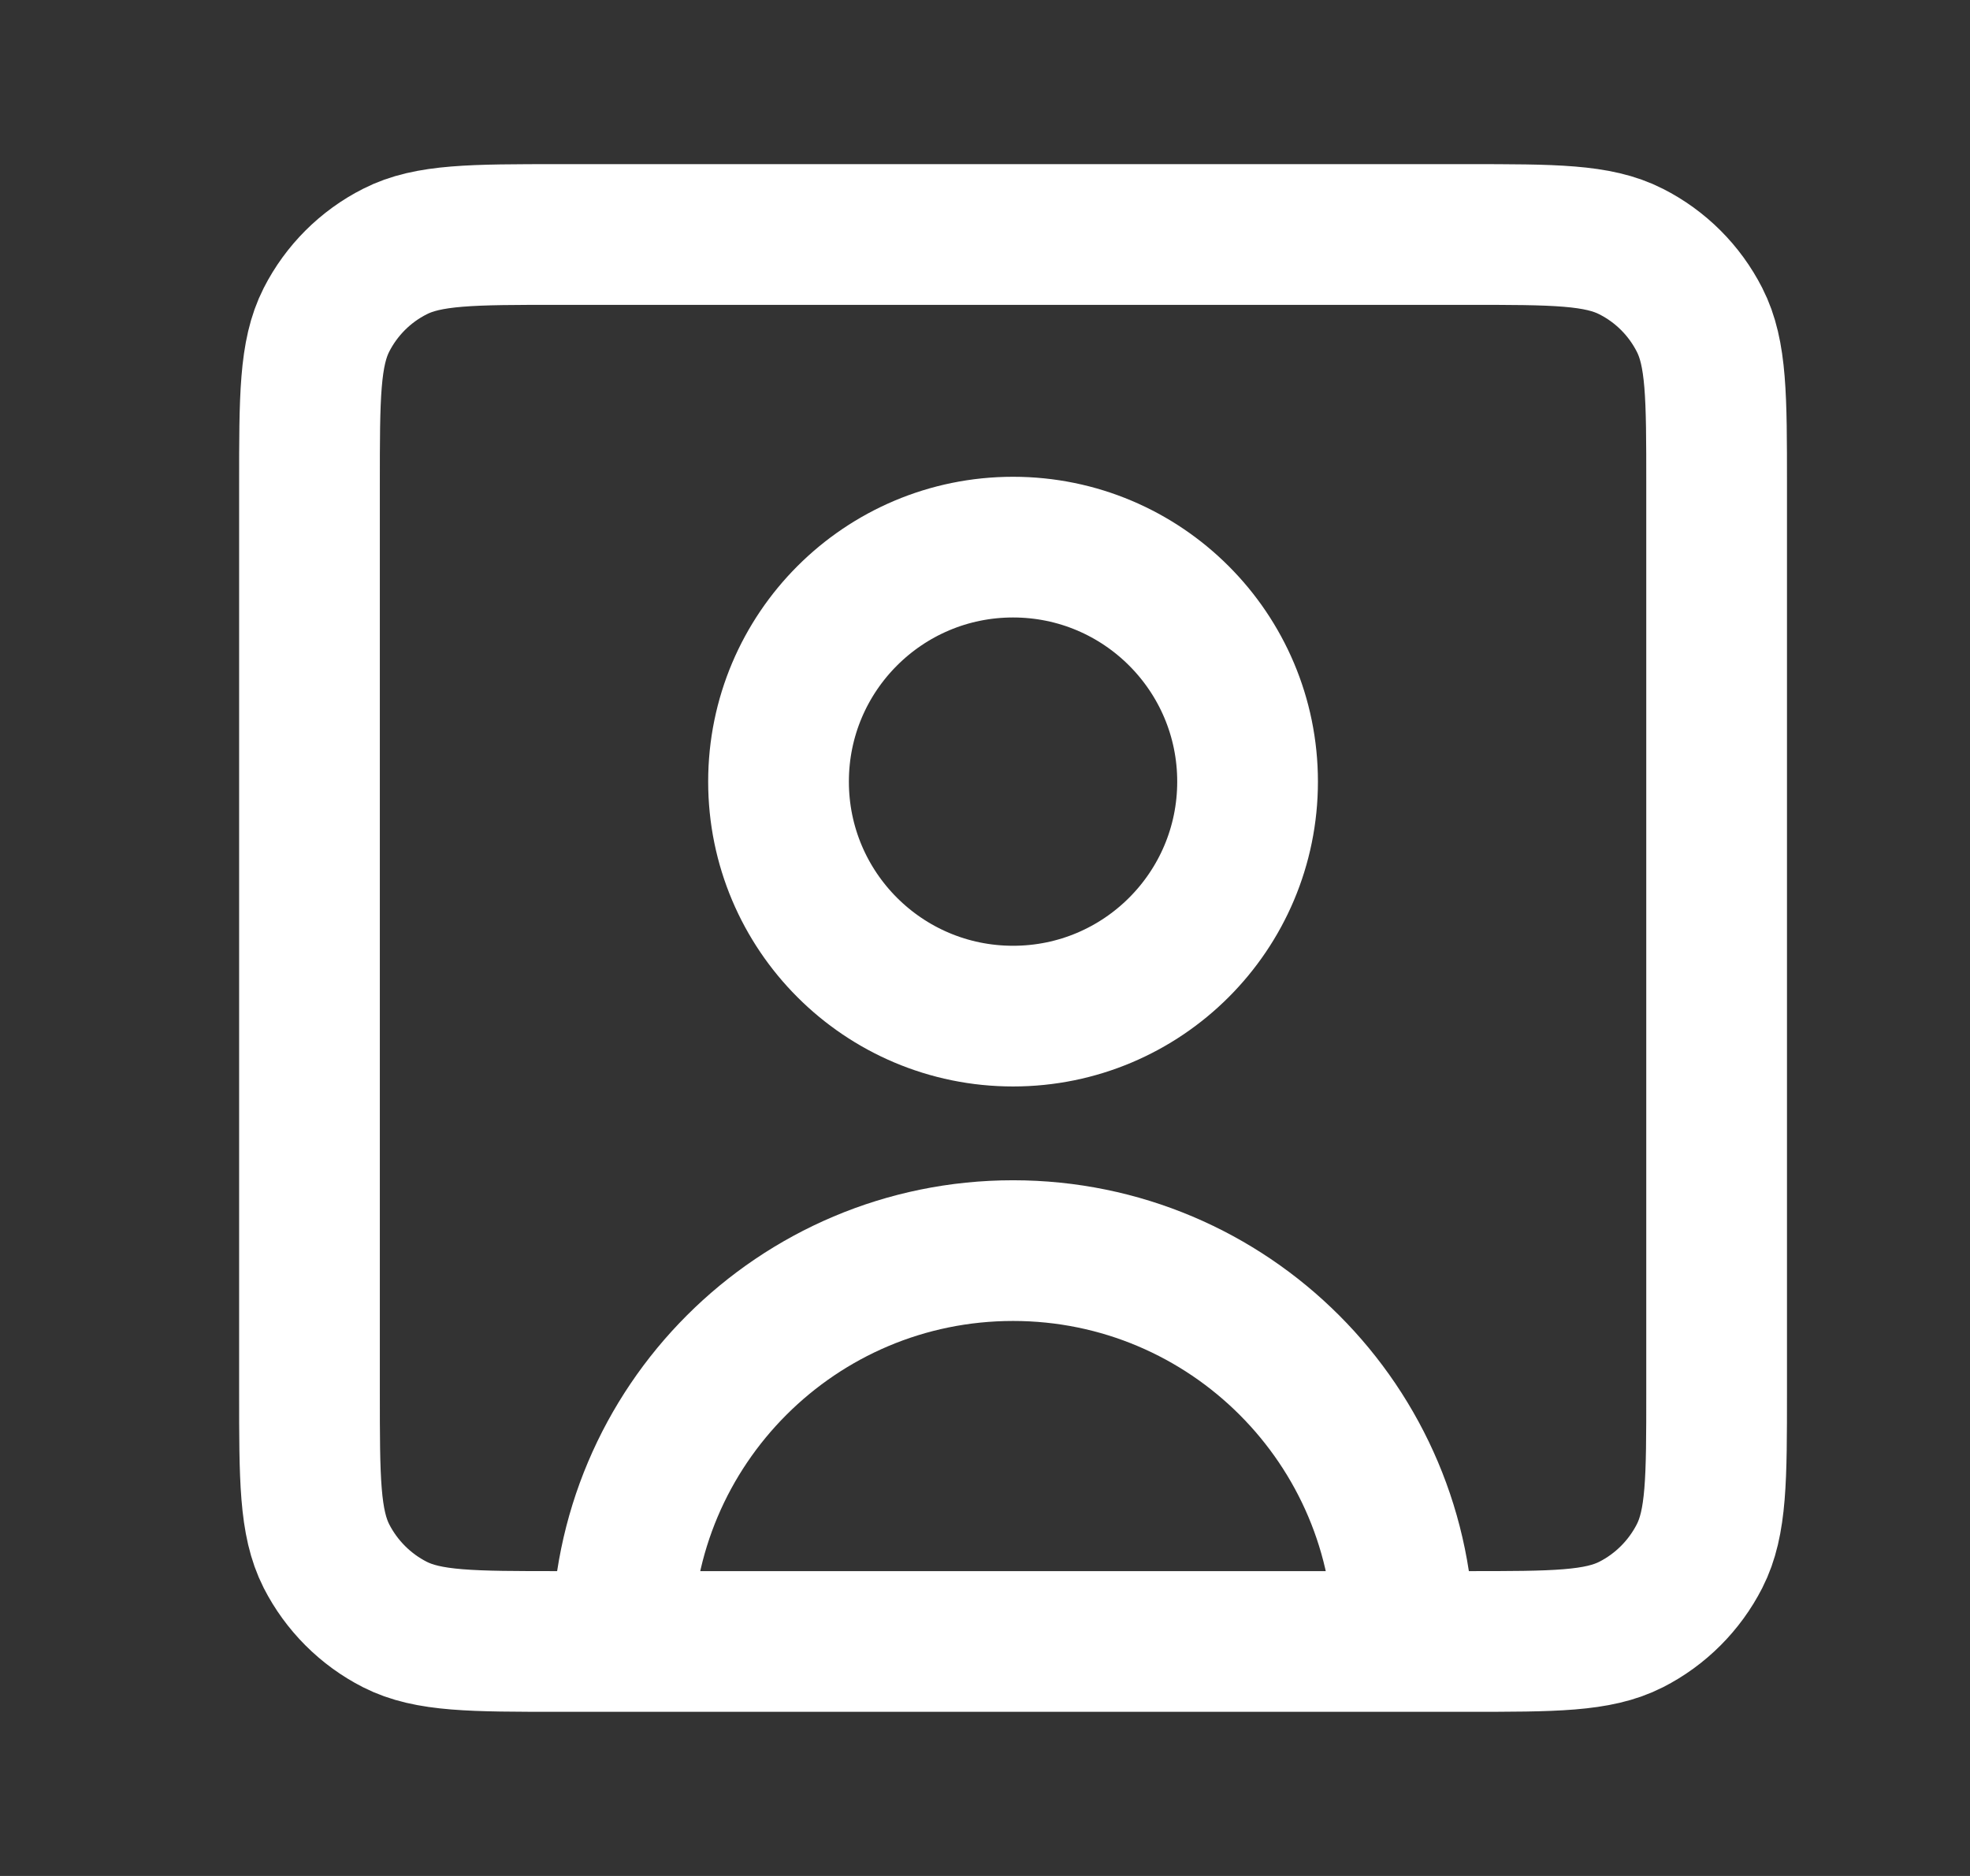 <svg width="21" height="20" viewBox="0 0 21 20" fill="none" xmlns="http://www.w3.org/2000/svg">
<rect x="0" y="0" width="21" height="20" fill="#333333" stroke="none"/>
<path d="M14.965 17.5C14.965 15.199 13.1 13.333 10.799 13.333C8.498 13.333 6.632 15.199 6.632 17.5M14.965 17.5H15.635C16.566 17.5 17.032 17.5 17.388 17.319C17.702 17.159 17.957 16.903 18.117 16.59C18.299 16.233 18.299 15.768 18.299 14.836V5.164C18.299 4.232 18.299 3.766 18.117 3.41C17.957 3.096 17.702 2.841 17.388 2.682C17.032 2.5 16.566 2.5 15.632 2.5H5.966C5.032 2.5 4.565 2.5 4.209 2.682C3.895 2.841 3.64 3.096 3.48 3.41C3.299 3.766 3.299 4.233 3.299 5.167V14.834C3.299 15.767 3.299 16.233 3.48 16.59C3.64 16.903 3.895 17.159 4.209 17.319C4.565 17.5 5.031 17.5 5.963 17.5H6.632M14.965 17.5H6.632M10.799 10.833C9.418 10.833 8.299 9.714 8.299 8.333C8.299 6.953 9.418 5.833 10.799 5.833C12.18 5.833 13.299 6.953 13.299 8.333C13.299 9.714 12.18 10.833 10.799 10.833Z" stroke="white" stroke-width="1.5" stroke-linecap="round" stroke-linejoin="round"/>
</svg>
